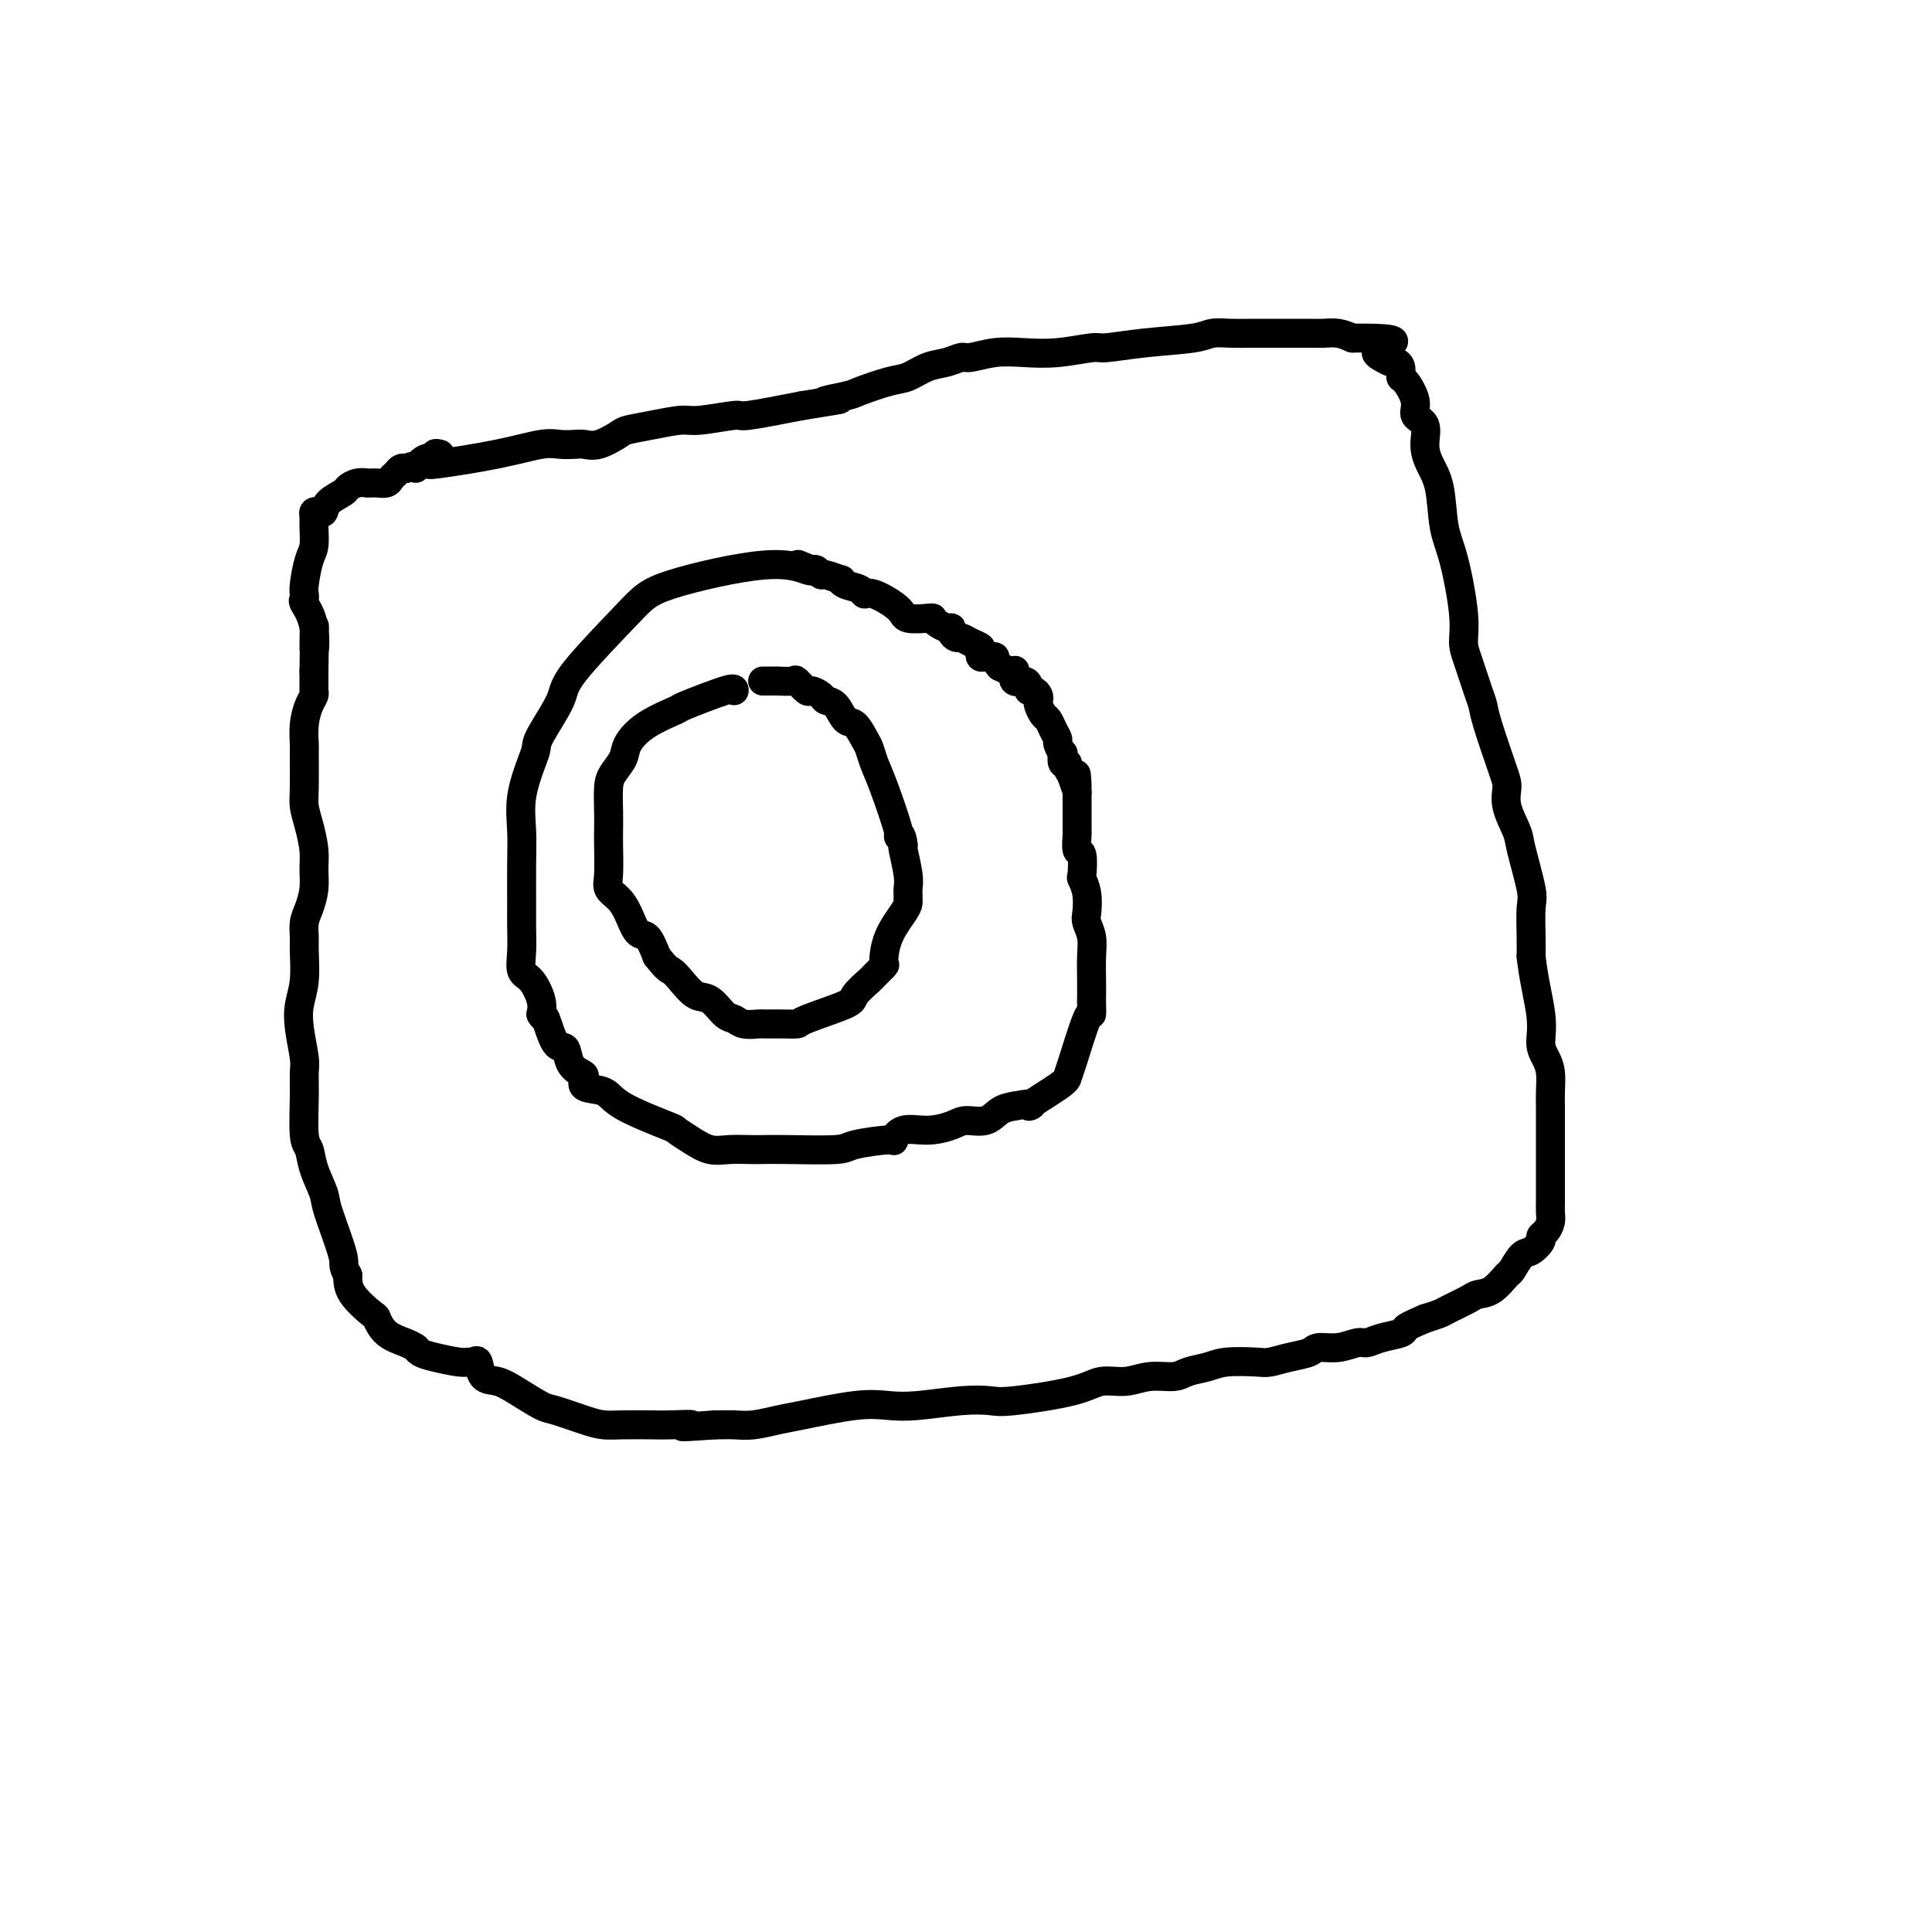 <svg viewBox='0 0 400 400' version='1.1' xmlns='http://www.w3.org/2000/svg' xmlns:xlink='http://www.w3.org/1999/xlink'><g fill='none' stroke='#000000' stroke-width='6' stroke-linecap='round' stroke-linejoin='round'><path d='M89,96c-0.267,0.166 -0.535,0.332 2,0c2.535,-0.332 7.872,-1.161 12,-2c4.128,-0.839 7.047,-1.687 9,-2c1.953,-0.313 2.940,-0.091 4,0c1.060,0.091 2.193,0.049 3,0c0.807,-0.049 1.287,-0.107 2,0c0.713,0.107 1.658,0.378 3,0c1.342,-0.378 3.082,-1.407 4,-2c0.918,-0.593 1.014,-0.752 2,-1c0.986,-0.248 2.862,-0.587 5,-1c2.138,-0.413 4.537,-0.901 6,-1c1.463,-0.099 1.990,0.190 4,0c2.010,-0.190 5.503,-0.859 7,-1c1.497,-0.141 0.999,0.245 3,0c2.001,-0.245 6.500,-1.123 11,-2'/><path d='M166,84c12.828,-2.030 6.398,-1.106 5,-1c-1.398,0.106 2.236,-0.605 4,-1c1.764,-0.395 1.658,-0.473 3,-1c1.342,-0.527 4.131,-1.504 6,-2c1.869,-0.496 2.816,-0.510 4,-1c1.184,-0.490 2.605,-1.455 4,-2c1.395,-0.545 2.766,-0.668 4,-1c1.234,-0.332 2.333,-0.872 3,-1c0.667,-0.128 0.904,0.158 2,0c1.096,-0.158 3.052,-0.759 5,-1c1.948,-0.241 3.888,-0.120 6,0c2.112,0.120 4.397,0.240 7,0c2.603,-0.240 5.525,-0.839 7,-1c1.475,-0.161 1.502,0.114 3,0c1.498,-0.114 4.465,-0.619 8,-1c3.535,-0.381 7.638,-0.638 10,-1c2.362,-0.362 2.983,-0.829 4,-1c1.017,-0.171 2.430,-0.046 4,0c1.570,0.046 3.298,0.012 4,0c0.702,-0.012 0.380,-0.003 1,0c0.620,0.003 2.182,0.001 3,0c0.818,-0.001 0.891,-0.000 1,0c0.109,0.000 0.255,0.000 1,0c0.745,-0.000 2.089,-0.001 3,0c0.911,0.001 1.388,0.003 2,0c0.612,-0.003 1.360,-0.011 2,0c0.640,0.011 1.172,0.041 2,0c0.828,-0.041 1.951,-0.155 3,0c1.049,0.155 2.025,0.577 3,1'/><path d='M280,70c12.836,-0.116 7.927,1.095 6,2c-1.927,0.905 -0.871,1.504 0,2c0.871,0.496 1.555,0.890 2,1c0.445,0.110 0.649,-0.063 1,0c0.351,0.063 0.848,0.363 1,1c0.152,0.637 -0.043,1.611 0,2c0.043,0.389 0.323,0.193 1,1c0.677,0.807 1.753,2.617 2,4c0.247,1.383 -0.333,2.340 0,3c0.333,0.660 1.580,1.022 2,2c0.420,0.978 0.013,2.573 0,4c-0.013,1.427 0.368,2.688 1,4c0.632,1.312 1.514,2.676 2,5c0.486,2.324 0.577,5.610 1,8c0.423,2.390 1.178,3.886 2,7c0.822,3.114 1.712,7.845 2,11c0.288,3.155 -0.027,4.733 0,6c0.027,1.267 0.396,2.223 1,4c0.604,1.777 1.444,4.376 2,6c0.556,1.624 0.826,2.274 1,3c0.174,0.726 0.250,1.528 1,4c0.750,2.472 2.175,6.614 3,9c0.825,2.386 1.052,3.017 1,4c-0.052,0.983 -0.382,2.318 0,4c0.382,1.682 1.475,3.710 2,5c0.525,1.290 0.480,1.843 1,4c0.520,2.157 1.603,5.918 2,8c0.397,2.082 0.107,2.484 0,4c-0.107,1.516 -0.031,4.148 0,6c0.031,1.852 0.015,2.926 0,4'/><path d='M317,198c0.465,4.559 1.627,8.957 2,12c0.373,3.043 -0.044,4.730 0,6c0.044,1.270 0.548,2.121 1,3c0.452,0.879 0.853,1.784 1,3c0.147,1.216 0.039,2.742 0,4c-0.039,1.258 -0.011,2.248 0,3c0.011,0.752 0.003,1.266 0,2c-0.003,0.734 -0.001,1.686 0,3c0.001,1.314 0.000,2.988 0,4c-0.000,1.012 -0.000,1.360 0,2c0.000,0.640 0.000,1.571 0,2c-0.000,0.429 -0.000,0.356 0,1c0.000,0.644 0.001,2.007 0,3c-0.001,0.993 -0.003,1.618 0,2c0.003,0.382 0.011,0.522 0,1c-0.011,0.478 -0.040,1.293 0,2c0.040,0.707 0.148,1.307 0,2c-0.148,0.693 -0.553,1.479 -1,2c-0.447,0.521 -0.936,0.778 -1,1c-0.064,0.222 0.297,0.411 0,1c-0.297,0.589 -1.251,1.580 -2,2c-0.749,0.420 -1.293,0.270 -2,1c-0.707,0.730 -1.577,2.341 -2,3c-0.423,0.659 -0.400,0.365 -1,1c-0.600,0.635 -1.822,2.197 -3,3c-1.178,0.803 -2.310,0.845 -3,1c-0.690,0.155 -0.938,0.423 -2,1c-1.062,0.577 -2.940,1.463 -4,2c-1.060,0.537 -1.303,0.725 -2,1c-0.697,0.275 -1.849,0.638 -3,1'/><path d='M295,273c-3.064,1.332 -3.726,1.662 -4,2c-0.274,0.338 -0.162,0.683 -1,1c-0.838,0.317 -2.627,0.606 -4,1c-1.373,0.394 -2.330,0.893 -3,1c-0.670,0.107 -1.053,-0.179 -2,0c-0.947,0.179 -2.460,0.822 -4,1c-1.540,0.178 -3.109,-0.110 -4,0c-0.891,0.110 -1.106,0.617 -2,1c-0.894,0.383 -2.468,0.642 -4,1c-1.532,0.358 -3.022,0.817 -4,1c-0.978,0.183 -1.442,0.092 -3,0c-1.558,-0.092 -4.208,-0.183 -6,0c-1.792,0.183 -2.726,0.642 -4,1c-1.274,0.358 -2.889,0.616 -4,1c-1.111,0.384 -1.717,0.893 -3,1c-1.283,0.107 -3.243,-0.188 -5,0c-1.757,0.188 -3.312,0.860 -5,1c-1.688,0.140 -3.511,-0.251 -5,0c-1.489,0.251 -2.645,1.143 -6,2c-3.355,0.857 -8.910,1.680 -12,2c-3.090,0.320 -3.716,0.136 -5,0c-1.284,-0.136 -3.225,-0.226 -6,0c-2.775,0.226 -6.383,0.767 -9,1c-2.617,0.233 -4.244,0.157 -6,0c-1.756,-0.157 -3.642,-0.396 -7,0c-3.358,0.396 -8.188,1.427 -11,2c-2.812,0.573 -3.604,0.690 -5,1c-1.396,0.310 -3.395,0.815 -5,1c-1.605,0.185 -2.817,0.050 -4,0c-1.183,-0.050 -2.338,-0.014 -3,0c-0.662,0.014 -0.831,0.007 -1,0'/><path d='M148,295c-10.524,0.774 -5.834,0.208 -5,0c0.834,-0.208 -2.189,-0.058 -4,0c-1.811,0.058 -2.411,0.022 -4,0c-1.589,-0.022 -4.166,-0.032 -6,0c-1.834,0.032 -2.924,0.104 -4,0c-1.076,-0.104 -2.139,-0.385 -4,-1c-1.861,-0.615 -4.519,-1.563 -6,-2c-1.481,-0.437 -1.783,-0.363 -3,-1c-1.217,-0.637 -3.348,-1.985 -5,-3c-1.652,-1.015 -2.824,-1.698 -4,-2c-1.176,-0.302 -2.357,-0.224 -3,-1c-0.643,-0.776 -0.749,-2.407 -1,-3c-0.251,-0.593 -0.648,-0.148 -1,0c-0.352,0.148 -0.658,-0.003 -1,0c-0.342,0.003 -0.719,0.158 -2,0c-1.281,-0.158 -3.467,-0.630 -5,-1c-1.533,-0.370 -2.415,-0.638 -3,-1c-0.585,-0.362 -0.874,-0.820 -1,-1c-0.126,-0.180 -0.090,-0.084 0,0c0.090,0.084 0.234,0.155 0,0c-0.234,-0.155 -0.847,-0.537 -2,-1c-1.153,-0.463 -2.845,-1.008 -4,-2c-1.155,-0.992 -1.774,-2.431 -2,-3c-0.226,-0.569 -0.061,-0.269 -1,-1c-0.939,-0.731 -2.983,-2.495 -4,-4c-1.017,-1.505 -1.009,-2.753 -1,-4'/><path d='M72,264c-1.290,-2.264 -0.517,-1.923 -1,-4c-0.483,-2.077 -2.224,-6.571 -3,-9c-0.776,-2.429 -0.586,-2.792 -1,-4c-0.414,-1.208 -1.432,-3.262 -2,-5c-0.568,-1.738 -0.687,-3.162 -1,-4c-0.313,-0.838 -0.819,-1.091 -1,-3c-0.181,-1.909 -0.035,-5.476 0,-8c0.035,-2.524 -0.039,-4.007 0,-5c0.039,-0.993 0.193,-1.498 0,-3c-0.193,-1.502 -0.731,-4.001 -1,-6c-0.269,-1.999 -0.269,-3.497 0,-5c0.269,-1.503 0.807,-3.010 1,-5c0.193,-1.990 0.041,-4.464 0,-6c-0.041,-1.536 0.027,-2.133 0,-3c-0.027,-0.867 -0.150,-2.005 0,-3c0.150,-0.995 0.573,-1.847 1,-3c0.427,-1.153 0.857,-2.605 1,-4c0.143,-1.395 -0.000,-2.732 0,-4c0.000,-1.268 0.144,-2.466 0,-4c-0.144,-1.534 -0.574,-3.403 -1,-5c-0.426,-1.597 -0.847,-2.923 -1,-4c-0.153,-1.077 -0.038,-1.906 0,-4c0.038,-2.094 -0.000,-5.454 0,-7c0.000,-1.546 0.038,-1.279 0,-2c-0.038,-0.721 -0.154,-2.429 0,-4c0.154,-1.571 0.577,-3.004 1,-4c0.423,-0.996 0.845,-1.556 1,-2c0.155,-0.444 0.042,-0.773 0,-1c-0.042,-0.227 -0.012,-0.350 0,-1c0.012,-0.650 0.006,-1.825 0,-3'/><path d='M65,139c0.277,-15.819 -0.031,-7.367 0,-5c0.031,2.367 0.401,-1.351 0,-4c-0.401,-2.649 -1.572,-4.230 -2,-5c-0.428,-0.770 -0.112,-0.731 0,-1c0.112,-0.269 0.020,-0.847 0,-1c-0.020,-0.153 0.033,0.117 0,0c-0.033,-0.117 -0.152,-0.623 0,-2c0.152,-1.377 0.576,-3.627 1,-5c0.424,-1.373 0.849,-1.871 1,-3c0.151,-1.129 0.030,-2.889 0,-4c-0.030,-1.111 0.031,-1.571 0,-2c-0.031,-0.429 -0.155,-0.826 0,-1c0.155,-0.174 0.590,-0.126 1,0c0.410,0.126 0.795,0.331 1,0c0.205,-0.331 0.231,-1.199 1,-2c0.769,-0.801 2.282,-1.535 3,-2c0.718,-0.465 0.640,-0.660 1,-1c0.360,-0.340 1.156,-0.823 2,-1c0.844,-0.177 1.735,-0.047 2,0c0.265,0.047 -0.098,0.009 0,0c0.098,-0.009 0.656,0.009 1,0c0.344,-0.009 0.473,-0.045 1,0c0.527,0.045 1.451,0.169 2,0c0.549,-0.169 0.725,-0.633 1,-1c0.275,-0.367 0.651,-0.637 1,-1c0.349,-0.363 0.671,-0.818 1,-1c0.329,-0.182 0.664,-0.091 1,0'/><path d='M84,97c3.305,-1.267 2.066,0.067 2,0c-0.066,-0.067 1.040,-1.535 2,-2c0.960,-0.465 1.773,0.071 2,0c0.227,-0.071 -0.131,-0.750 0,-1c0.131,-0.250 0.752,-0.071 1,0c0.248,0.071 0.124,0.036 0,0'/><path d='M169,118c-0.352,0.209 -0.704,0.419 -2,0c-1.296,-0.419 -3.534,-1.466 -9,-1c-5.466,0.466 -14.158,2.446 -19,4c-4.842,1.554 -5.833,2.681 -9,6c-3.167,3.319 -8.511,8.828 -11,12c-2.489,3.172 -2.125,4.005 -3,6c-0.875,1.995 -2.991,5.151 -4,7c-1.009,1.849 -0.911,2.391 -1,3c-0.089,0.609 -0.363,1.287 -1,3c-0.637,1.713 -1.635,4.463 -2,7c-0.365,2.537 -0.097,4.863 0,7c0.097,2.137 0.025,4.085 0,7c-0.025,2.915 -0.001,6.795 0,9c0.001,2.205 -0.020,2.733 0,4c0.020,1.267 0.083,3.273 0,5c-0.083,1.727 -0.311,3.174 0,4c0.311,0.826 1.161,1.030 2,2c0.839,0.970 1.668,2.706 2,4c0.332,1.294 0.166,2.147 0,3'/><path d='M112,210c0.754,1.321 0.639,0.123 1,1c0.361,0.877 1.198,3.831 2,5c0.802,1.169 1.570,0.555 2,1c0.430,0.445 0.521,1.949 1,3c0.479,1.051 1.346,1.648 2,2c0.654,0.352 1.094,0.459 1,1c-0.094,0.541 -0.721,1.517 0,2c0.721,0.483 2.790,0.475 4,1c1.210,0.525 1.562,1.584 4,3c2.438,1.416 6.962,3.188 9,4c2.038,0.812 1.588,0.662 2,1c0.412,0.338 1.685,1.162 3,2c1.315,0.838 2.673,1.688 4,2c1.327,0.312 2.622,0.084 4,0c1.378,-0.084 2.839,-0.025 4,0c1.161,0.025 2.021,0.016 3,0c0.979,-0.016 2.075,-0.041 5,0c2.925,0.041 7.677,0.147 10,0c2.323,-0.147 2.216,-0.546 4,-1c1.784,-0.454 5.458,-0.961 7,-1c1.542,-0.039 0.953,0.392 1,0c0.047,-0.392 0.729,-1.606 2,-2c1.271,-0.394 3.130,0.031 5,0c1.870,-0.031 3.750,-0.519 5,-1c1.250,-0.481 1.871,-0.954 3,-1c1.129,-0.046 2.765,0.334 4,0c1.235,-0.334 2.067,-1.381 3,-2c0.933,-0.619 1.966,-0.809 3,-1'/><path d='M210,229c6.071,-1.179 2.747,0.372 3,0c0.253,-0.372 4.082,-2.669 6,-4c1.918,-1.331 1.926,-1.697 2,-2c0.074,-0.303 0.216,-0.542 1,-3c0.784,-2.458 2.210,-7.135 3,-9c0.790,-1.865 0.943,-0.918 1,-1c0.057,-0.082 0.016,-1.193 0,-2c-0.016,-0.807 -0.008,-1.308 0,-2c0.008,-0.692 0.016,-1.573 0,-3c-0.016,-1.427 -0.056,-3.400 0,-5c0.056,-1.600 0.207,-2.829 0,-4c-0.207,-1.171 -0.774,-2.285 -1,-3c-0.226,-0.715 -0.112,-1.029 0,-2c0.112,-0.971 0.222,-2.597 0,-4c-0.222,-1.403 -0.778,-2.582 -1,-3c-0.222,-0.418 -0.112,-0.073 0,-1c0.112,-0.927 0.226,-3.125 0,-4c-0.226,-0.875 -0.793,-0.427 -1,-1c-0.207,-0.573 -0.056,-2.167 0,-3c0.056,-0.833 0.015,-0.906 0,-1c-0.015,-0.094 -0.004,-0.210 0,0c0.004,0.210 0.001,0.747 0,0c-0.001,-0.747 -0.000,-2.778 0,-4c0.000,-1.222 0.000,-1.637 0,-2c-0.000,-0.363 -0.000,-0.675 0,-1c0.000,-0.325 0.000,-0.662 0,-1'/><path d='M223,164c-0.421,-6.939 0.027,-2.288 0,-1c-0.027,1.288 -0.529,-0.787 -1,-2c-0.471,-1.213 -0.910,-1.563 -1,-2c-0.090,-0.437 0.168,-0.961 0,-1c-0.168,-0.039 -0.762,0.408 -1,0c-0.238,-0.408 -0.119,-1.670 0,-2c0.119,-0.330 0.239,0.272 0,0c-0.239,-0.272 -0.837,-1.420 -1,-2c-0.163,-0.580 0.110,-0.593 0,-1c-0.110,-0.407 -0.604,-1.208 -1,-2c-0.396,-0.792 -0.694,-1.574 -1,-2c-0.306,-0.426 -0.621,-0.496 -1,-1c-0.379,-0.504 -0.824,-1.441 -1,-2c-0.176,-0.559 -0.085,-0.741 0,-1c0.085,-0.259 0.165,-0.596 0,-1c-0.165,-0.404 -0.573,-0.877 -1,-1c-0.427,-0.123 -0.871,0.103 -1,0c-0.129,-0.103 0.058,-0.535 0,-1c-0.058,-0.465 -0.359,-0.962 -1,-1c-0.641,-0.038 -1.620,0.383 -2,0c-0.380,-0.383 -0.160,-1.569 0,-2c0.160,-0.431 0.259,-0.105 0,0c-0.259,0.105 -0.878,-0.010 -1,0c-0.122,0.010 0.251,0.146 0,0c-0.251,-0.146 -1.125,-0.573 -2,-1'/><path d='M207,138c-1.400,-1.536 -0.901,-1.875 -1,-2c-0.099,-0.125 -0.798,-0.037 -1,0c-0.202,0.037 0.091,0.021 0,0c-0.091,-0.021 -0.566,-0.047 -1,0c-0.434,0.047 -0.827,0.166 -1,0c-0.173,-0.166 -0.126,-0.618 0,-1c0.126,-0.382 0.331,-0.693 0,-1c-0.331,-0.307 -1.198,-0.608 -2,-1c-0.802,-0.392 -1.537,-0.875 -2,-1c-0.463,-0.125 -0.652,0.107 -1,0c-0.348,-0.107 -0.854,-0.554 -1,-1c-0.146,-0.446 0.067,-0.890 0,-1c-0.067,-0.110 -0.415,0.114 -1,0c-0.585,-0.114 -1.407,-0.567 -2,-1c-0.593,-0.433 -0.958,-0.847 -1,-1c-0.042,-0.153 0.238,-0.045 0,0c-0.238,0.045 -0.995,0.029 -1,0c-0.005,-0.029 0.741,-0.070 0,0c-0.741,0.070 -2.970,0.250 -4,0c-1.030,-0.250 -0.860,-0.931 -2,-2c-1.140,-1.069 -3.588,-2.525 -5,-3c-1.412,-0.475 -1.787,0.031 -2,0c-0.213,-0.031 -0.264,-0.601 -1,-1c-0.736,-0.399 -2.158,-0.628 -3,-1c-0.842,-0.372 -1.104,-0.888 -1,-1c0.104,-0.112 0.575,0.180 0,0c-0.575,-0.180 -2.195,-0.832 -3,-1c-0.805,-0.168 -0.794,0.147 -1,0c-0.206,-0.147 -0.630,-0.756 -1,-1c-0.370,-0.244 -0.685,-0.122 -1,0'/><path d='M168,118c-4.833,-2.000 -2.417,-1.000 0,0'/><path d='M152,143c0.040,-0.326 0.081,-0.653 -2,0c-2.081,0.653 -6.283,2.285 -8,3c-1.717,0.715 -0.950,0.513 -2,1c-1.050,0.487 -3.917,1.665 -6,3c-2.083,1.335 -3.381,2.828 -4,4c-0.619,1.172 -0.558,2.022 -1,3c-0.442,0.978 -1.386,2.082 -2,3c-0.614,0.918 -0.896,1.649 -1,3c-0.104,1.351 -0.029,3.321 0,5c0.029,1.679 0.014,3.068 0,4c-0.014,0.932 -0.026,1.406 0,3c0.026,1.594 0.090,4.309 0,6c-0.090,1.691 -0.333,2.359 0,3c0.333,0.641 1.244,1.255 2,2c0.756,0.745 1.357,1.622 2,3c0.643,1.378 1.327,3.255 2,4c0.673,0.745 1.335,0.356 2,1c0.665,0.644 1.332,2.322 2,4'/><path d='M136,198c2.144,2.772 2.503,2.701 3,3c0.497,0.299 1.130,0.969 2,2c0.870,1.031 1.975,2.424 3,3c1.025,0.576 1.970,0.337 3,1c1.030,0.663 2.145,2.230 3,3c0.855,0.770 1.451,0.742 2,1c0.549,0.258 1.052,0.801 2,1c0.948,0.199 2.342,0.054 3,0c0.658,-0.054 0.579,-0.015 1,0c0.421,0.015 1.343,0.008 2,0c0.657,-0.008 1.049,-0.017 2,0c0.951,0.017 2.462,0.060 3,0c0.538,-0.060 0.104,-0.224 2,-1c1.896,-0.776 6.123,-2.163 8,-3c1.877,-0.837 1.403,-1.124 2,-2c0.597,-0.876 2.266,-2.340 3,-3c0.734,-0.660 0.533,-0.516 1,-1c0.467,-0.484 1.603,-1.597 2,-2c0.397,-0.403 0.054,-0.097 0,-1c-0.054,-0.903 0.182,-3.016 1,-5c0.818,-1.984 2.219,-3.840 3,-5c0.781,-1.160 0.942,-1.624 1,-2c0.058,-0.376 0.012,-0.665 0,-1c-0.012,-0.335 0.011,-0.717 0,-1c-0.011,-0.283 -0.055,-0.468 0,-1c0.055,-0.532 0.211,-1.411 0,-3c-0.211,-1.589 -0.788,-3.889 -1,-5c-0.212,-1.111 -0.061,-1.032 0,-1c0.061,0.032 0.030,0.016 0,0'/><path d='M187,175c-0.268,-2.686 -0.936,-2.400 -1,-2c-0.064,0.400 0.478,0.915 0,-1c-0.478,-1.915 -1.976,-6.262 -3,-9c-1.024,-2.738 -1.573,-3.869 -2,-5c-0.427,-1.131 -0.733,-2.261 -1,-3c-0.267,-0.739 -0.495,-1.087 -1,-2c-0.505,-0.913 -1.286,-2.391 -2,-3c-0.714,-0.609 -1.361,-0.350 -2,-1c-0.639,-0.650 -1.269,-2.211 -2,-3c-0.731,-0.789 -1.562,-0.807 -2,-1c-0.438,-0.193 -0.482,-0.559 -1,-1c-0.518,-0.441 -1.509,-0.955 -2,-1c-0.491,-0.045 -0.480,0.380 -1,0c-0.520,-0.380 -1.569,-1.566 -2,-2c-0.431,-0.434 -0.244,-0.116 -1,0c-0.756,0.116 -2.455,0.031 -3,0c-0.545,-0.031 0.065,-0.008 0,0c-0.065,0.008 -0.806,0.002 -1,0c-0.194,-0.002 0.158,-0.001 0,0c-0.158,0.001 -0.827,0.000 -1,0c-0.173,-0.000 0.149,-0.000 0,0c-0.149,0.000 -0.771,0.000 -1,0c-0.229,-0.000 -0.065,-0.000 0,0c0.065,0.000 0.033,0.000 0,0'/></g>
</svg>